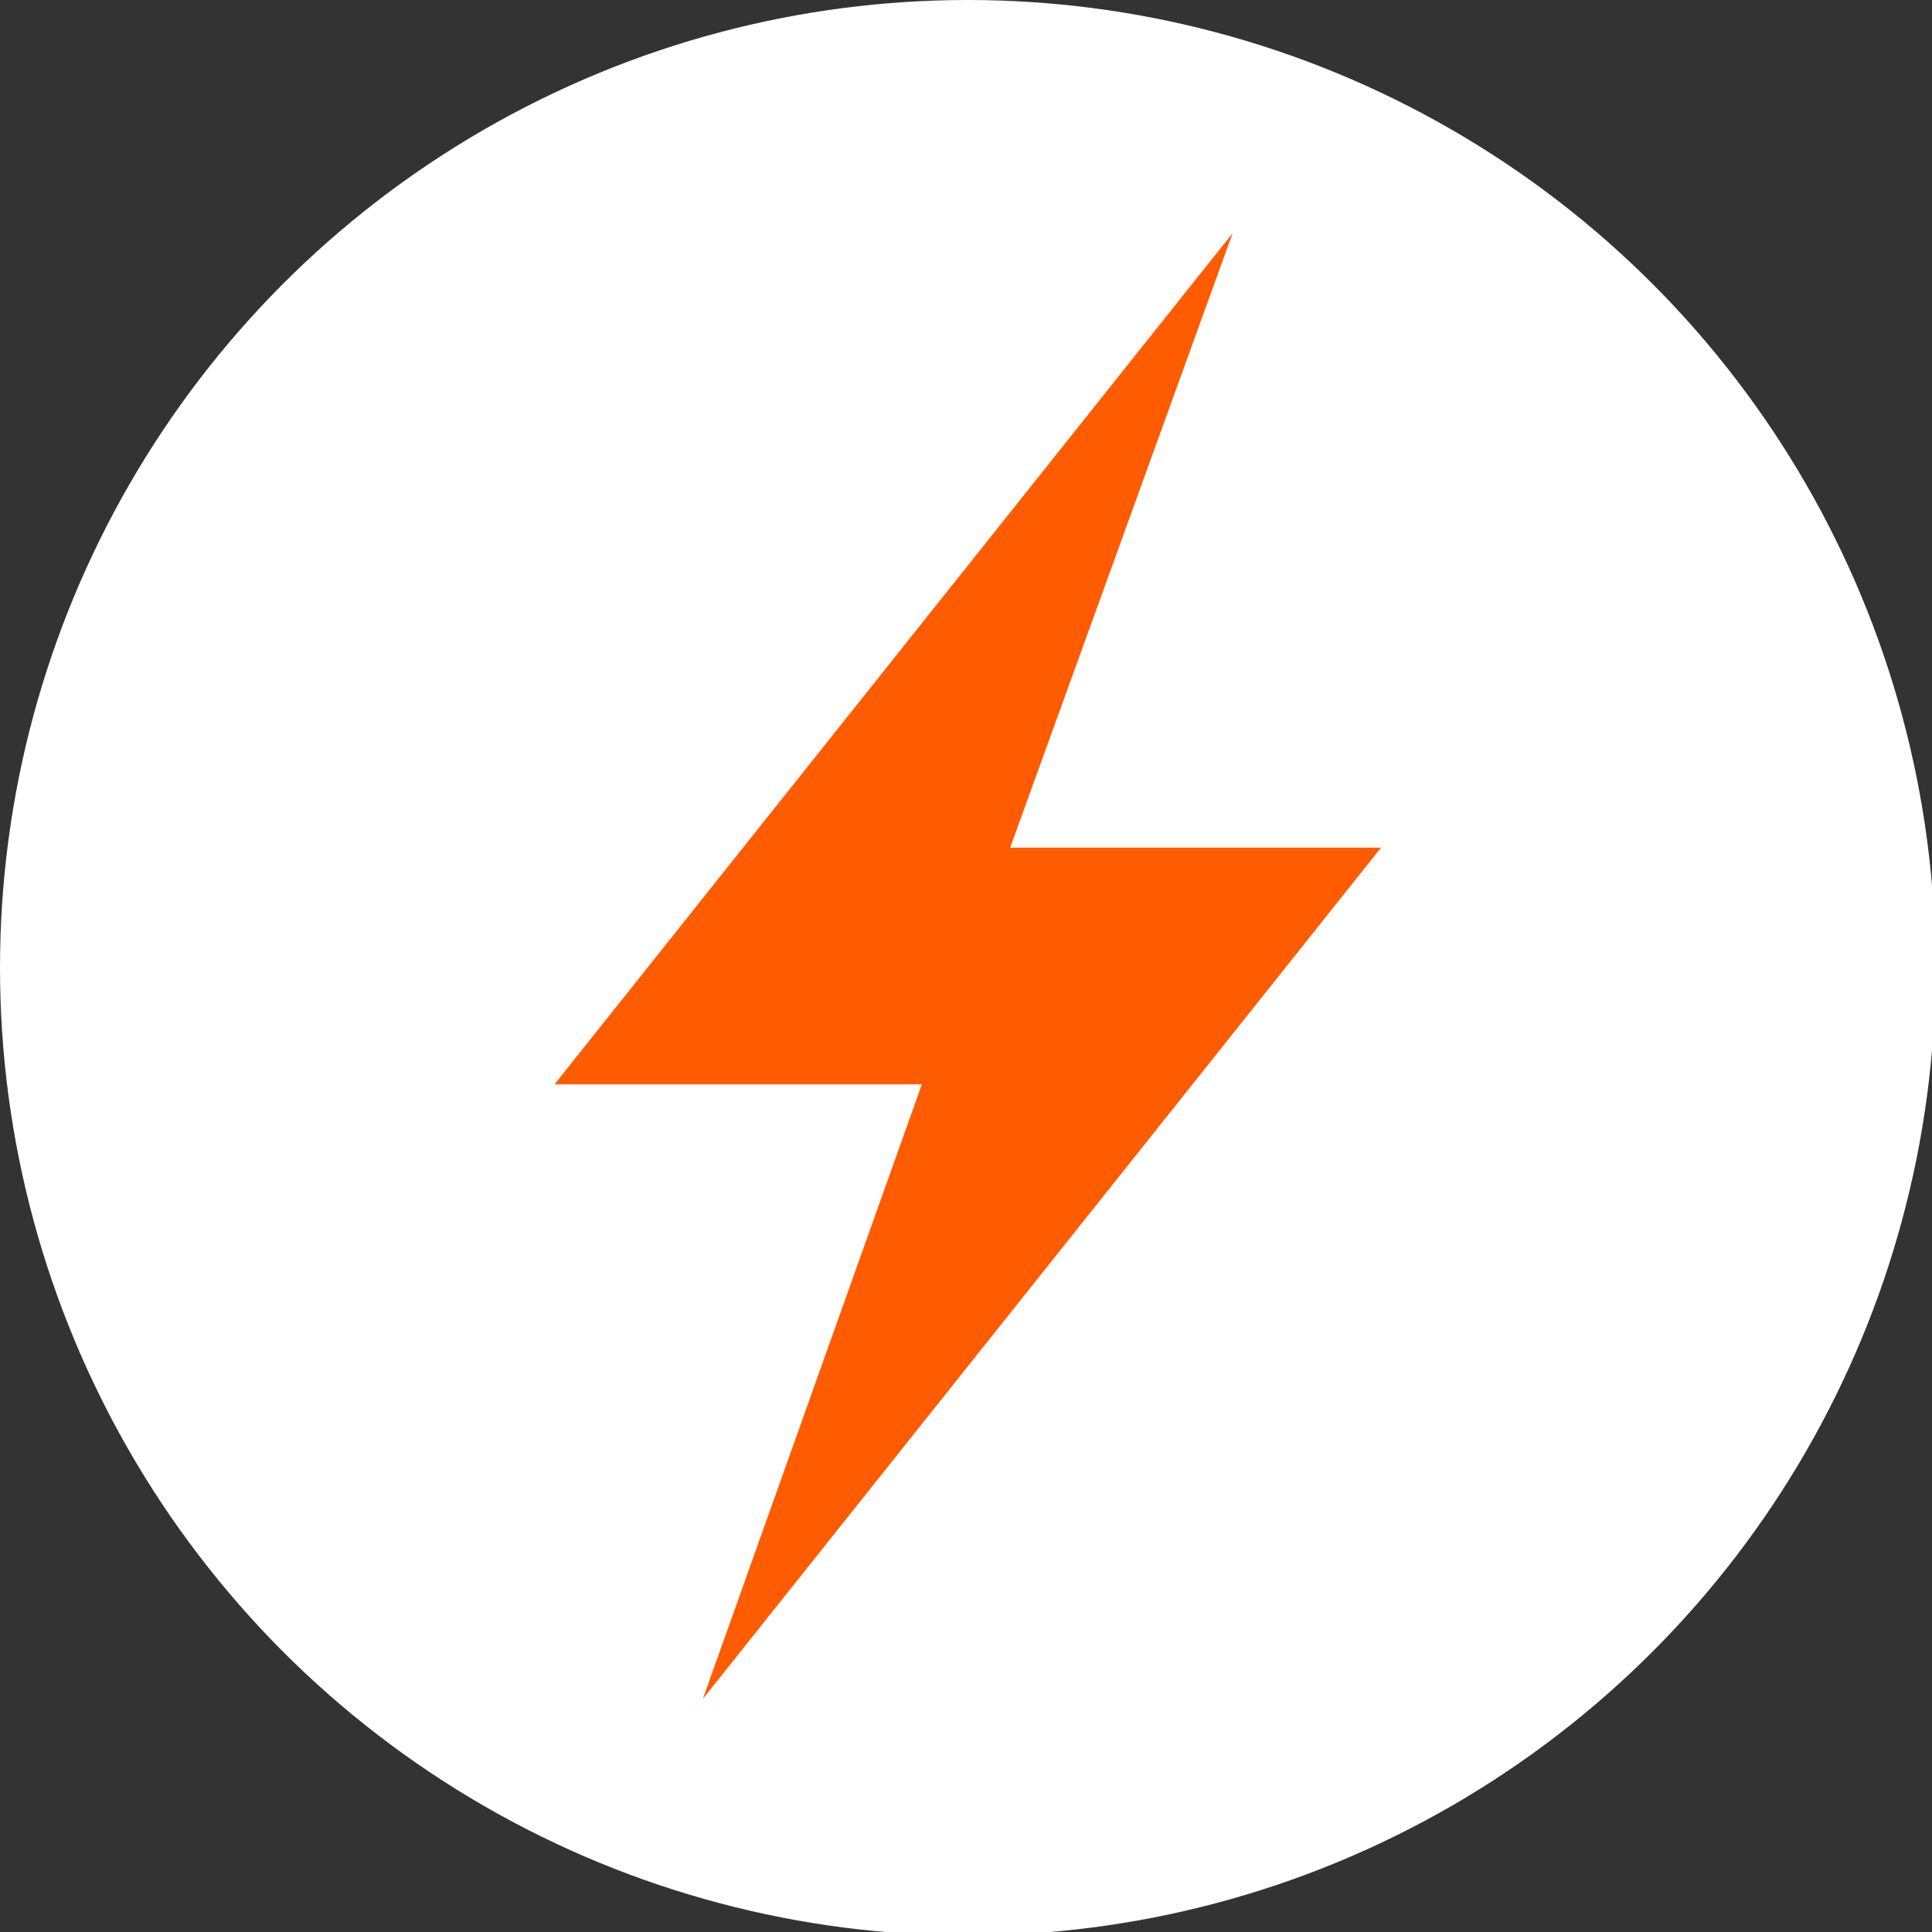 <?xml version="1.0" encoding="utf-8"?>
<!-- Generator: Adobe Illustrator 27.8.0, SVG Export Plug-In . SVG Version: 6.00 Build 0)  -->
<svg version="1.1" id="Layer_1" xmlns="http://www.w3.org/2000/svg" xmlns:xlink="http://www.w3.org/1999/xlink" x="0px" y="0px"
	 viewBox="0 0 54.7 54.7" style="enable-background:new 0 0 54.7 54.7;" xml:space="preserve">
<rect x="0" y="0" width="54.7" height="54.7" fill="#333333" stroke="none"/>
<style type="text/css">
	.st0{fill:#FFFFFF;}
	.st1{fill:#FF5B00;}
</style>
<g>
	<circle class="st0" cx="27.4" cy="27.4" r="27.4"/>
	<polygon class="st1" points="39.1,24 28.6,24 34.9,6.6 15.7,30.7 26.1,30.7 19.9,48.1 	"/>
</g>
</svg>
